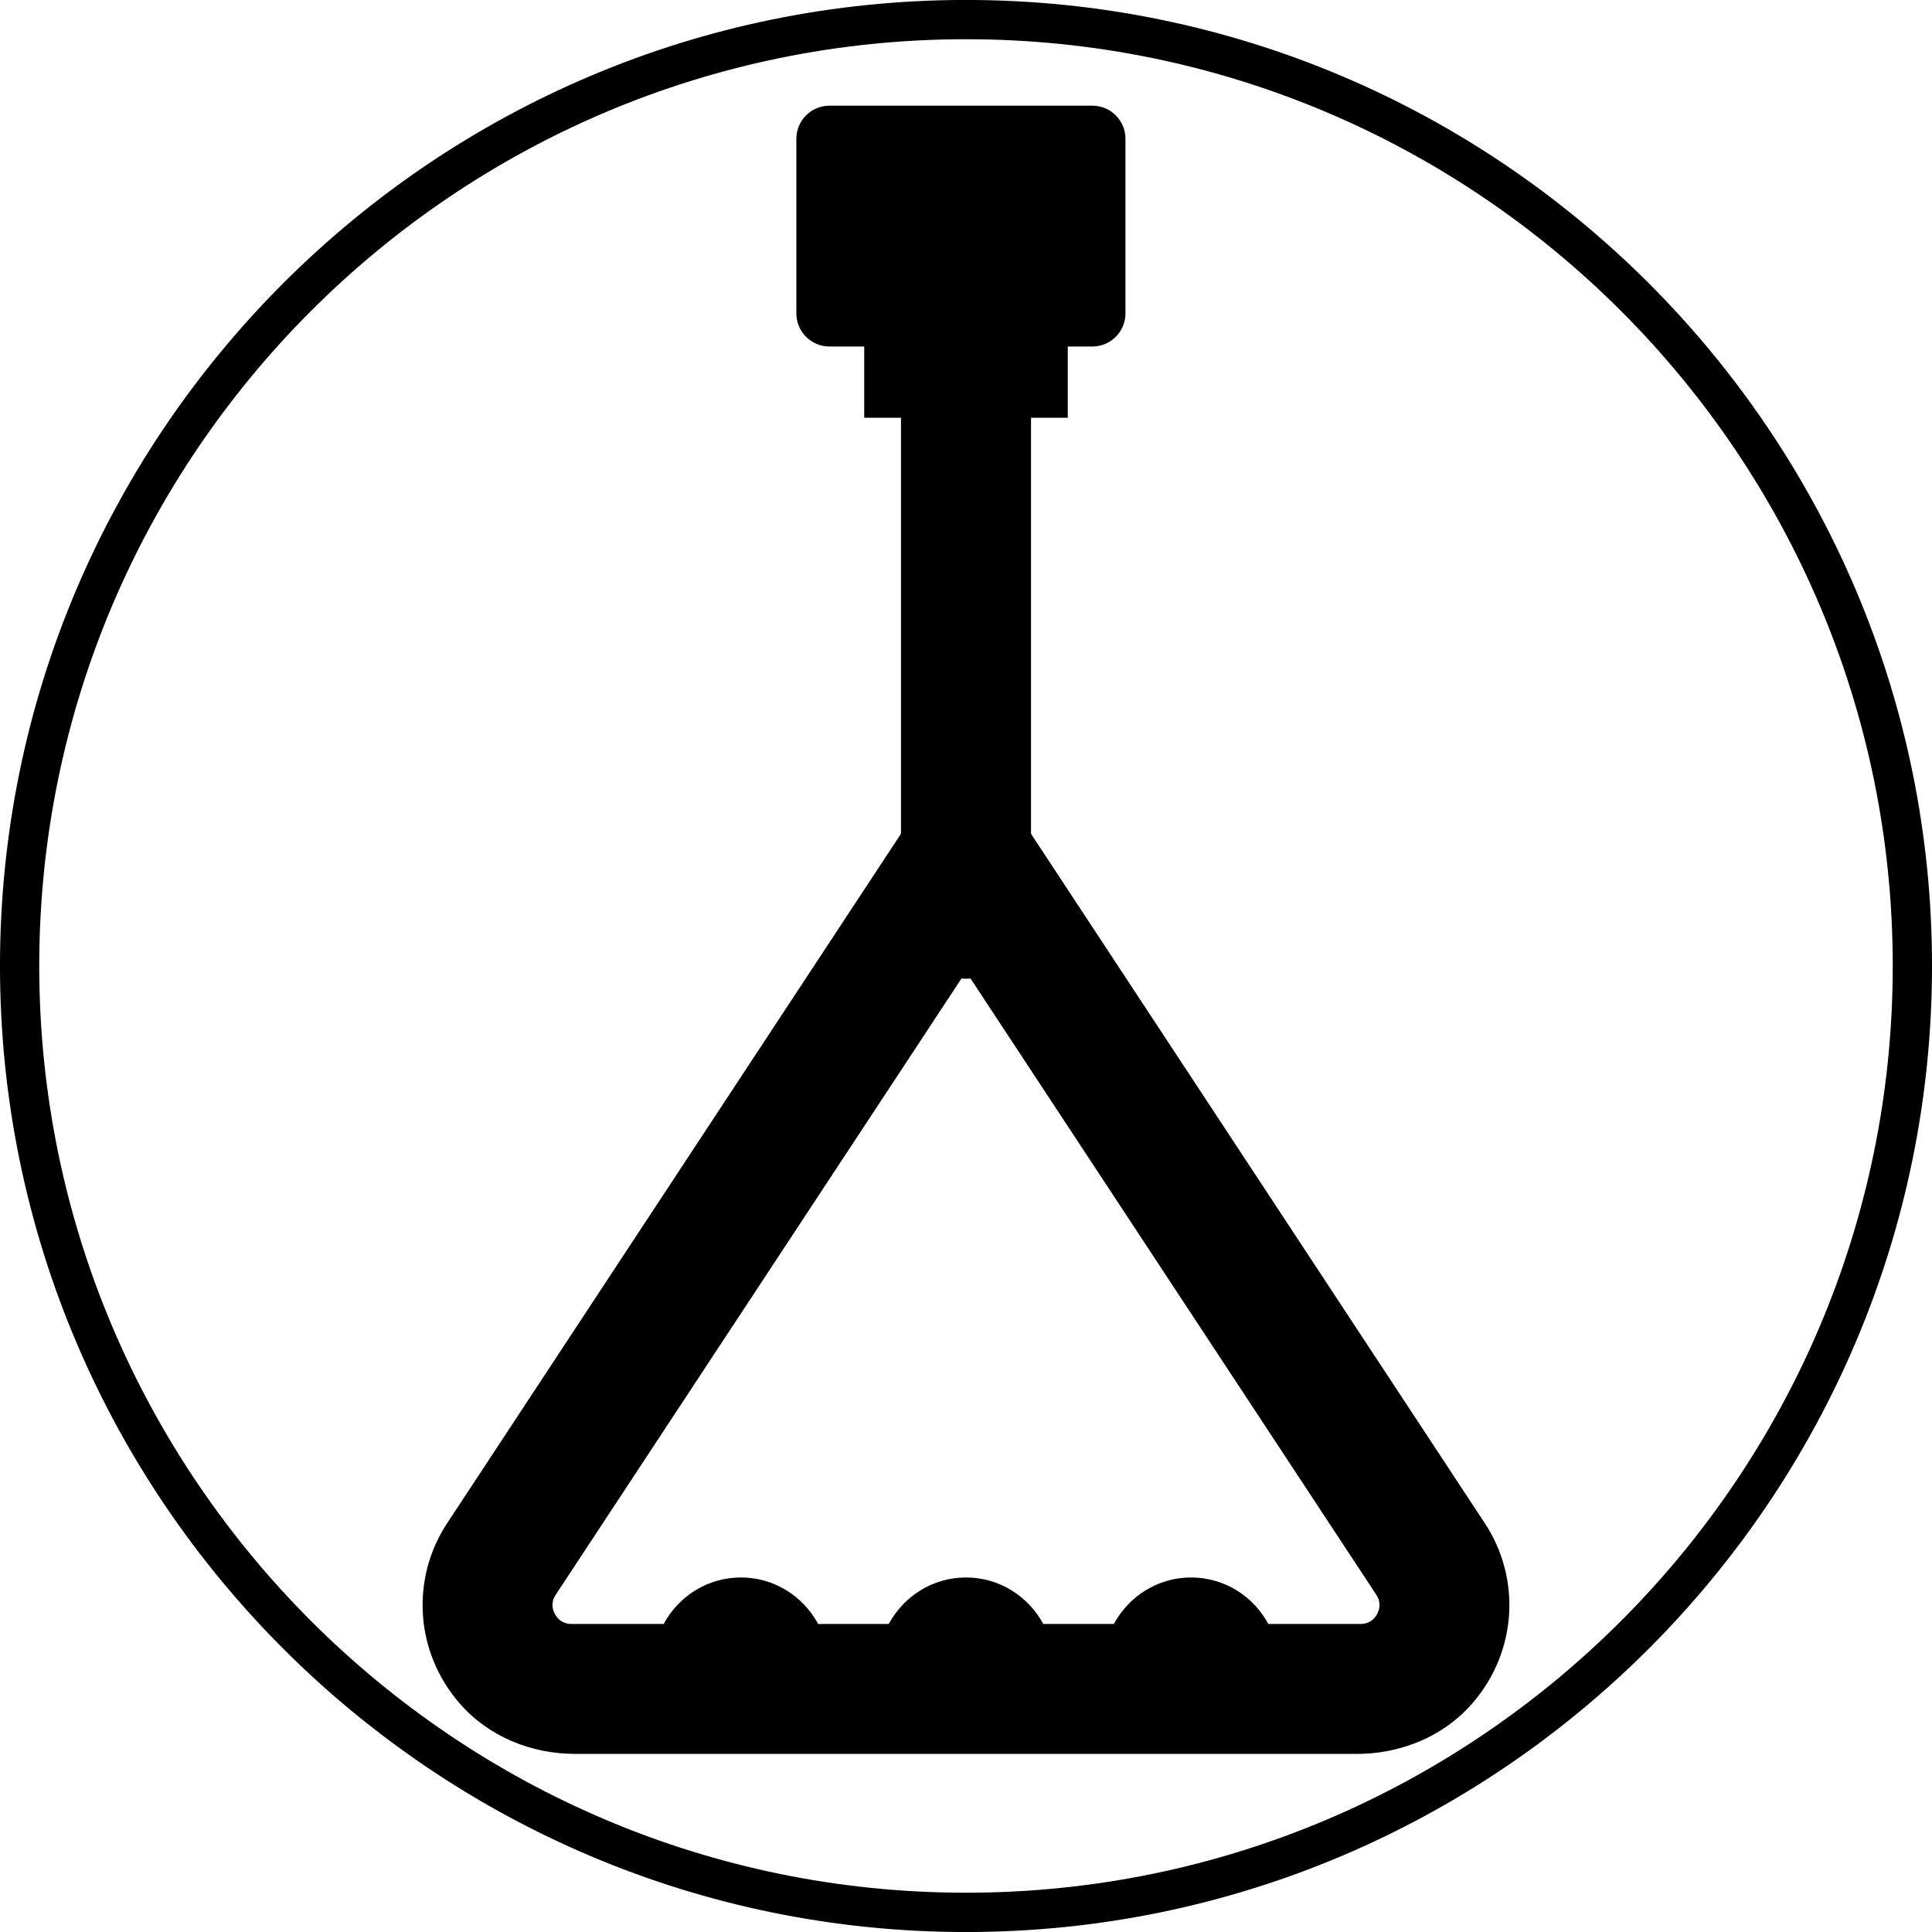 <?xml version="1.0" encoding="utf-8"?>
<!-- Generator: Adobe Illustrator 16.0.0, SVG Export Plug-In . SVG Version: 6.00 Build 0)  -->
<!DOCTYPE svg PUBLIC "-//W3C//DTD SVG 1.1//EN" "http://www.w3.org/Graphics/SVG/1.1/DTD/svg11.dtd">
<svg version="1.1" id="Layer_1" xmlns="http://www.w3.org/2000/svg" xmlns:xlink="http://www.w3.org/1999/xlink" x="0px" y="0px"
	 width="320px" height="320px" viewBox="0 0 320 320" enable-background="new 0 0 320 320" xml:space="preserve">
<path display="none" d="M160.002,320.002C71.778,320.002,0,248.215,0,159.987C0,71.768,71.778-0.002,160.002-0.002
	c88.22,0,159.998,71.77,159.998,159.99C320,248.215,248.222,320.002,160.002,320.002 M160.002,6.494
	C75.367,6.494,6.5,75.356,6.5,159.987c0,84.647,68.867,153.51,153.502,153.51c84.639,0,153.493-68.862,153.493-153.51
	C313.495,75.356,244.641,6.494,160.002,6.494"/>
<path d="M160.005,320.006c-88.229,0-160.007-71.794-160.007-160.015c0-88.228,71.778-159.998,160.007-159.998
	c88.22,0,159.997,71.77,159.997,159.998C320.002,248.212,248.225,320.006,160.005,320.006 M160.005,6.498
	c-84.64,0-153.506,68.854-153.506,153.493c0,84.64,68.867,153.502,153.506,153.502c84.639,0,153.493-68.862,153.493-153.502
	C313.498,75.353,244.644,6.498,160.005,6.498"/>
<g>
	<g>
		<g>
			<path d="M170.768,59.076v92.262c0,5.686-4.422,10.35-10.019,10.73c-0.238,0.037-0.494,0.037-0.75,0.037
				c-0.256,0-0.51,0-0.747-0.037c-4.992-0.328-9.05-4.076-9.855-8.921c-0.108-0.586-0.163-1.188-0.163-1.81V59.076
				c0-5.941,4.826-10.769,10.765-10.769C165.939,48.308,170.768,53.135,170.768,59.076z"/>
		</g>
		<path d="M245.938,252.303l-75.17-114.2l-2.836-4.296c-2.572-3.892-7.309-5.119-11.239-3.674c-1.812,0.659-3.436,1.884-4.625,3.674
			l-2.834,4.296l-75.171,114.2c-5.996,9.104-5.393,21.225,2.065,29.82c4.754,5.498,11.864,8.371,19.143,8.371h129.462
			c6.543,0,12.941-2.324,17.623-6.785c0.527-0.494,1.041-1.023,1.518-1.586C251.328,273.527,251.936,261.406,245.938,252.303z
			 M159.999,160.918l0.75,1.15l67.201,102.063c0.842,1.281,0.549,2.449,0.148,3.199c-0.404,0.748-1.211,1.645-2.744,1.645h-15.281
			c-2.469-4.57-7.242-7.695-12.781-7.695c-5.555,0-10.326,3.125-12.795,7.695h-11.701c-2.484-4.57-7.238-7.695-12.796-7.695
			c-5.555,0-10.309,3.125-12.796,7.695h-11.699c-2.468-4.57-7.239-7.695-12.796-7.695c-5.54,0-10.313,3.125-12.779,7.695H94.646
			c-1.534,0-2.337-0.896-2.743-1.645c-0.4-0.75-0.712-1.918,0.149-3.199l67.2-102.063L159.999,160.918z"/>
	</g>
	<path opacity="0.25" d="M242.355,283.709c-4.682,4.461-11.08,6.785-17.623,6.785H95.27c-7.278,0-14.389-2.873-19.143-8.371
		c-7.458-8.596-8.061-20.717-2.065-29.82l75.171-114.2V59.076c0-5.941,4.826-10.769,10.765-10.769
		c5.941,0,10.769,4.827,10.769,10.769v12.777h-14.075v70.126l-7.296,11.168L84.024,253.199c-8.572,13.109,0.843,30.51,16.507,30.51
		H242.355z"/>
	<rect x="143.142" y="52.896" width="33.713" height="16.296"/>
	<path d="M186.412,22.989V51.91c0,3.034-2.467,5.484-5.48,5.484h-43.544c-3.037,0-5.486-2.45-5.486-5.484V22.989
		c0-3.034,2.449-5.484,5.486-5.484h43.544C183.945,17.505,186.412,19.955,186.412,22.989z"/>
	<path display="none" fill="#002830" d="M186.412,43.171v8.739c0,3.034-2.467,5.484-5.48,5.484h-43.544
		c-3.037,0-5.486-2.45-5.486-5.484V22.989c0-3.034,2.449-5.484,5.486-5.484h2.852v25.666H186.412z"/>
</g>
</svg>
